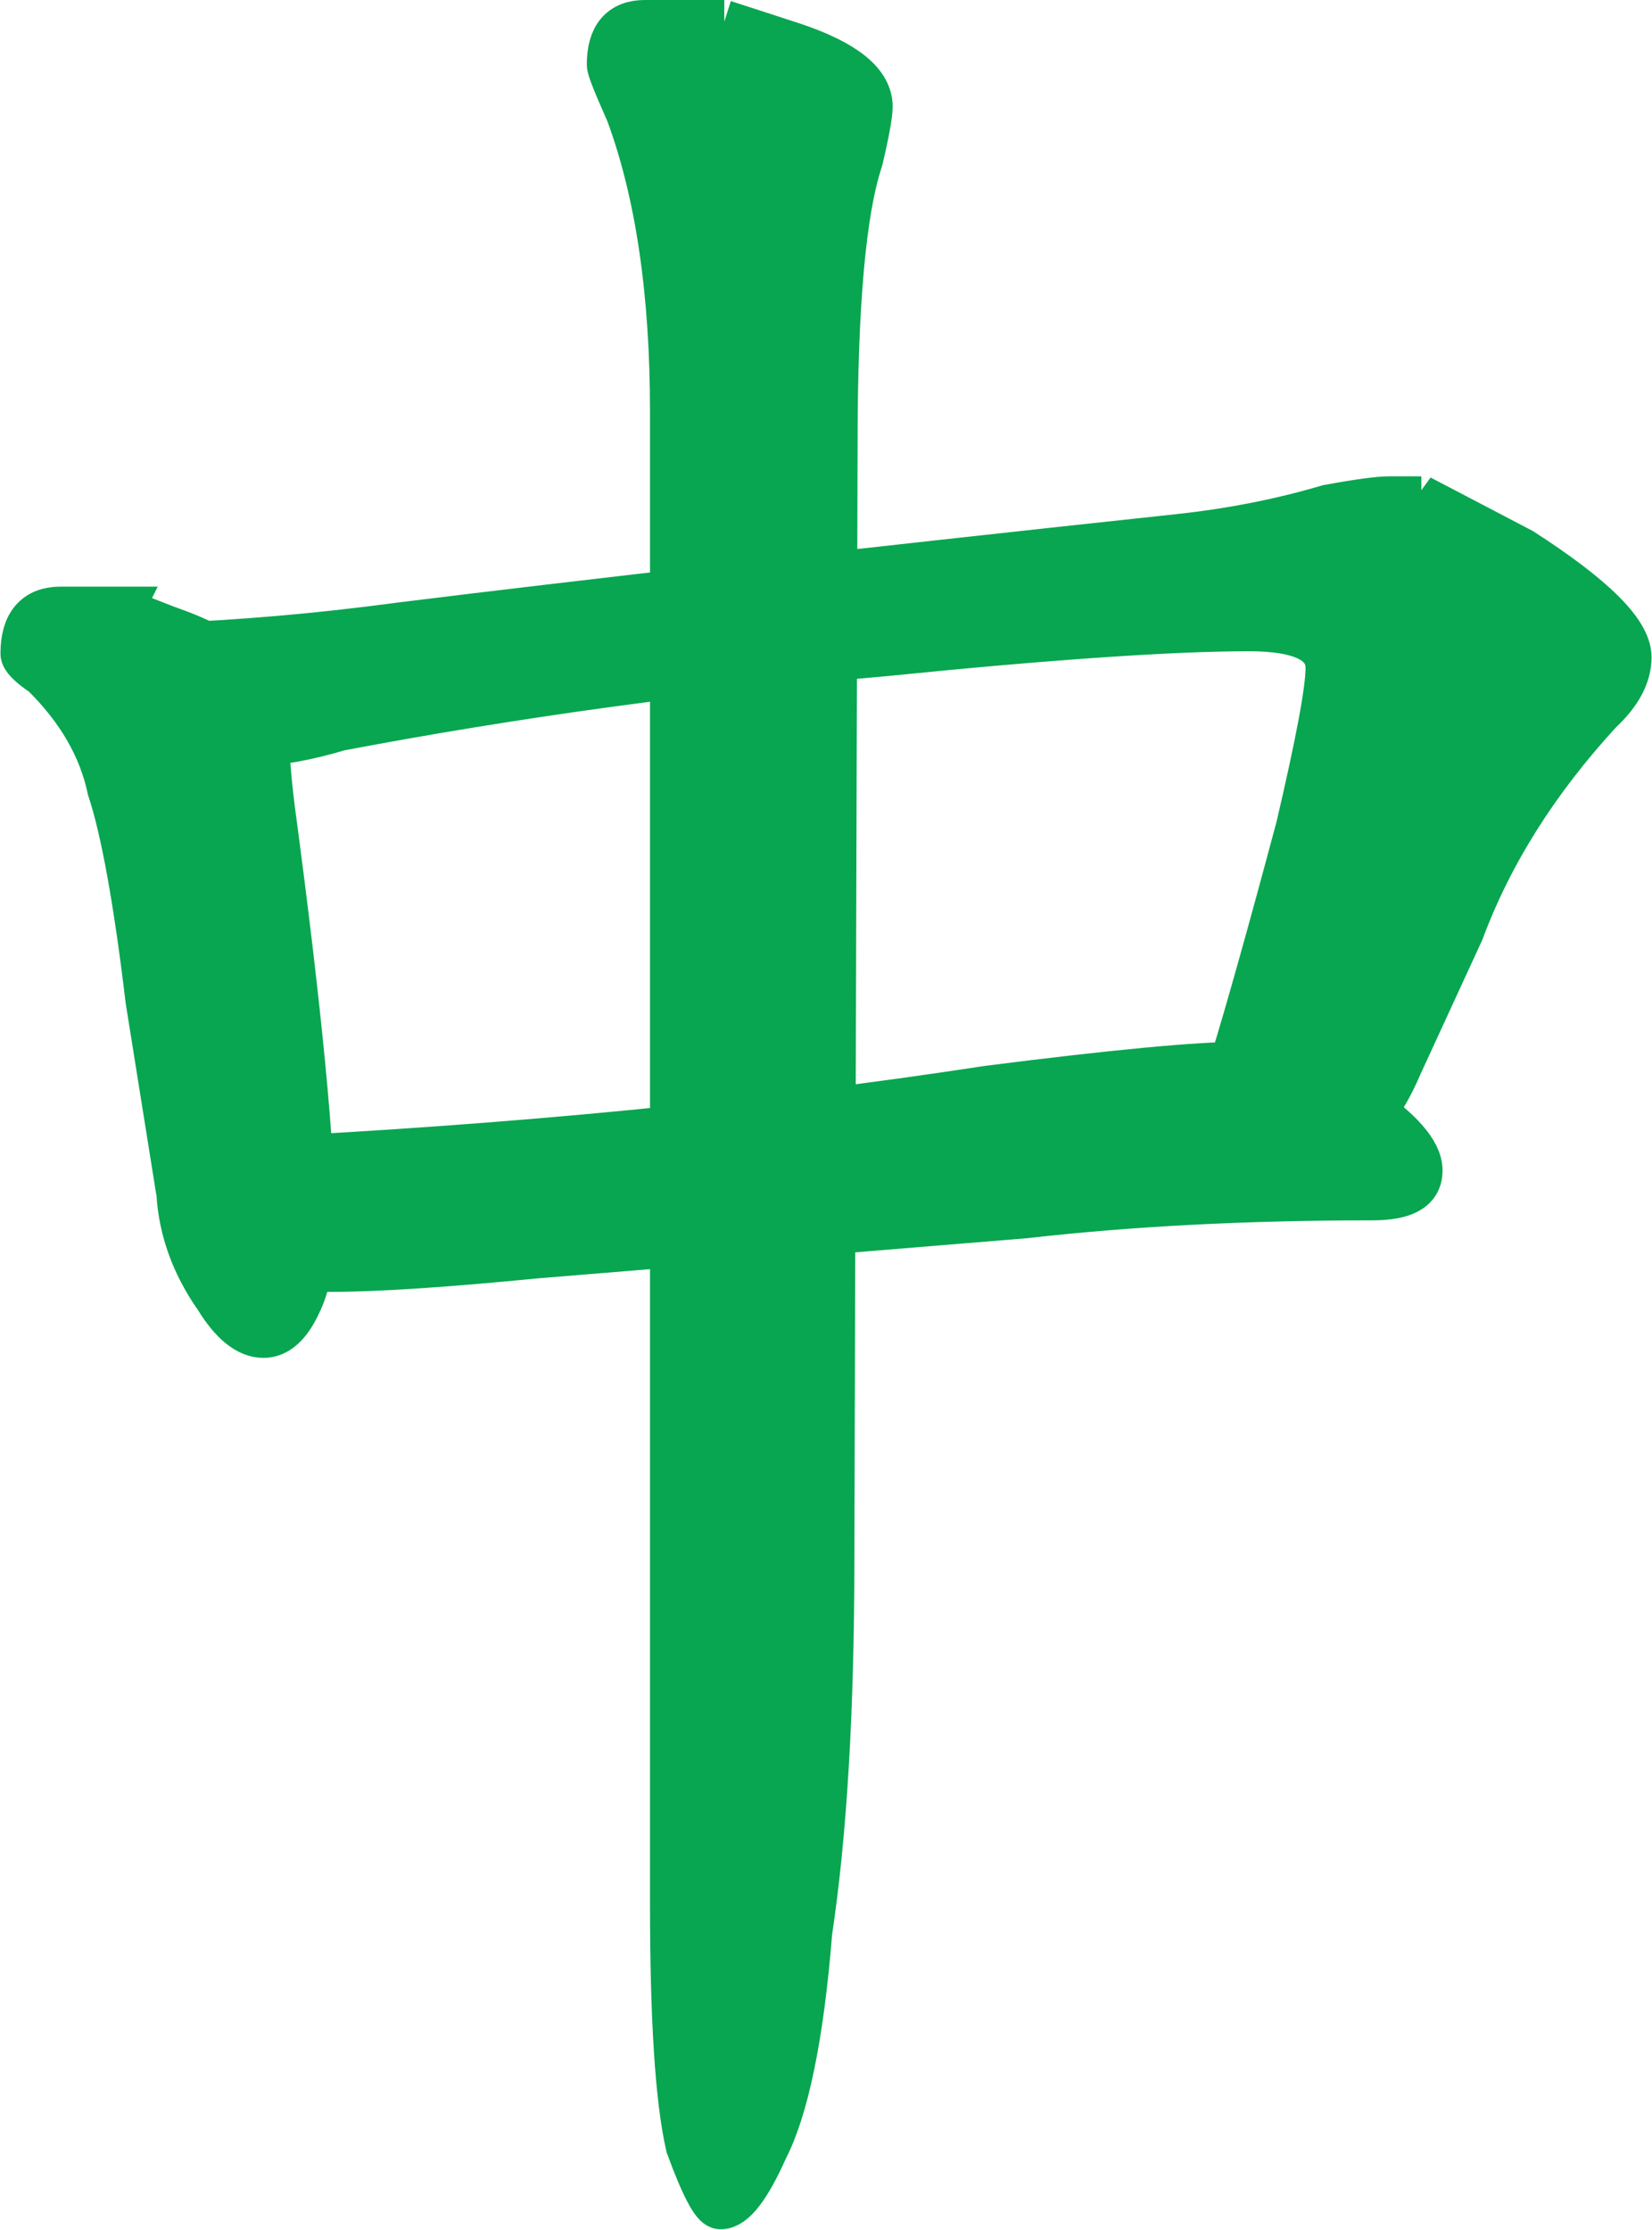 <?xml version="1.0" encoding="UTF-8"?><svg id="Layer_1" xmlns="http://www.w3.org/2000/svg" viewBox="0 0 35.81 48.31"><defs><style>.cls-1{fill:#08a650;stroke:#08a650;}</style></defs><path class="cls-1" d="M2.6,13.23s.33,.12,.99,.38c1.44,.5,2.16,1.11,2.16,1.82,0,.66,.05,1.35,.14,2.07,.59,4.4,.88,7.44,.88,9.1,0,.69-.11,1.25-.31,1.65-.21,.45-.46,.67-.75,.67-.33,0-.67-.27-1-.81-.5-.71-.77-1.46-.82-2.25l-.67-4.19c-.26-2.18-.54-3.71-.83-4.58-.19-.9-.67-1.73-1.44-2.49-.3-.2-.44-.35-.44-.44,0-.63,.27-.95,.8-.95h1.3Zm28.18-2.44s.73,.38,2.2,1.15c1.55,1,2.32,1.76,2.32,2.3,0,.39-.21,.78-.63,1.17-1.37,1.49-2.37,3.07-3,4.76l-1.34,2.91c-.58,1.36-1.42,2.04-2.53,2.04-1.03,0-1.55-.29-1.55-.86,0-.21,.16-.62,.48-1.25,.32-1.04,.8-2.74,1.43-5.1,.42-1.8,.64-2.95,.64-3.44,0-.57-.58-.86-1.72-.86-1.68,0-4.32,.18-7.89,.54-4.11,.36-8.05,.9-11.84,1.62-.74,.22-1.37,.33-1.89,.33-.68,0-1.32-.23-1.92-.68-.64-.38-.96-.68-.96-.91,0-.34,.3-.51,.9-.51,1.69-.06,3.43-.21,5.21-.45,3.87-.48,9.48-1.12,16.83-1.91,1.13-.12,2.22-.33,3.27-.64,.65-.12,1.09-.18,1.33-.18h.69Zm-3.01,12.28s.56,.27,1.68,.81c.88,.59,1.32,1.08,1.32,1.48s-.34,.58-1.03,.58c-2.74,0-5.25,.13-7.53,.39l-10.61,.87c-1.94,.19-3.42,.29-4.45,.29s-1.74-.19-2.12-.57c-.38-.38-.56-.73-.56-1.06,0-.47,.3-.71,.89-.71,5.74-.28,11.09-.8,16.05-1.56,2.74-.35,4.57-.52,5.48-.52h.88ZM15.69,.5s.5,.16,1.51,.49c1.1,.37,1.65,.81,1.65,1.32,0,.17-.07,.56-.21,1.15-.37,1.11-.55,3.16-.55,6.15l-.07,24.15c0,3.28-.16,5.98-.48,8.1-.18,2.26-.51,3.83-.96,4.7-.37,.83-.69,1.24-.96,1.24-.14,0-.37-.44-.69-1.31-.23-1.01-.34-2.76-.34-5.24V8.92c0-2.59-.32-4.75-.96-6.48-.27-.61-.41-.95-.41-1.04,0-.6,.25-.9,.76-.9h1.72Z"/></svg>